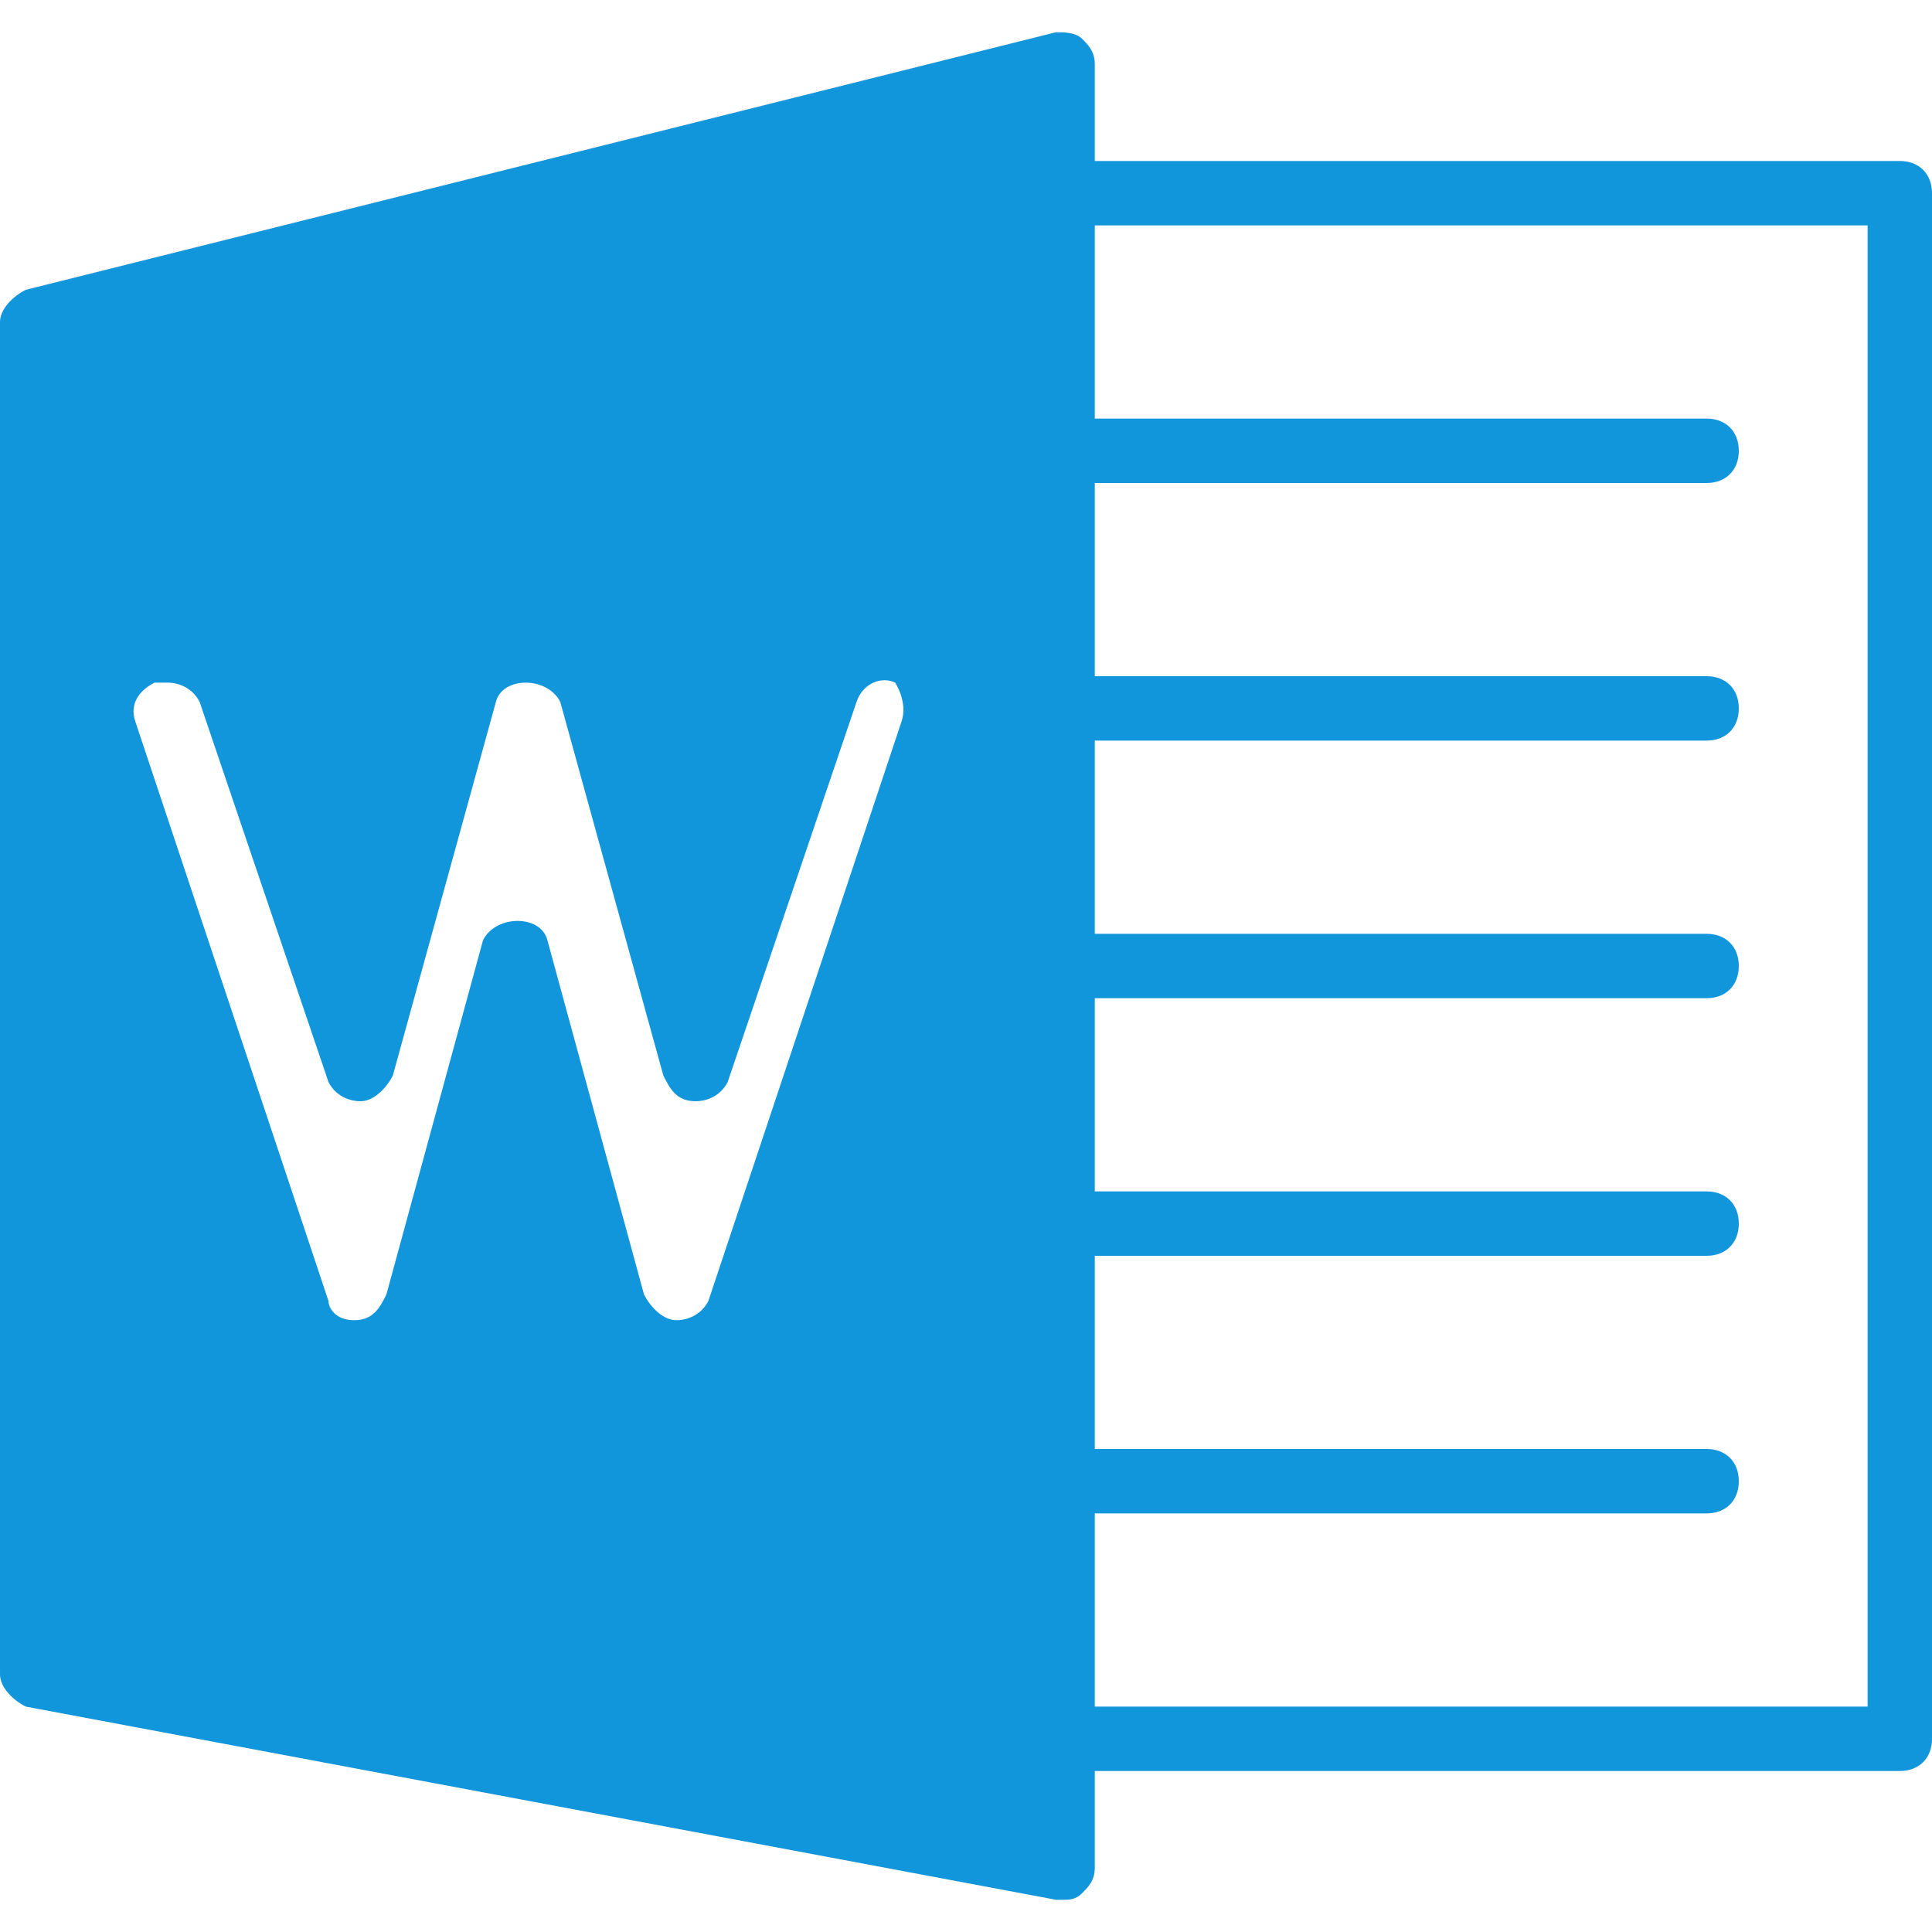 <?xml version="1.0" standalone="no"?><!DOCTYPE svg PUBLIC "-//W3C//DTD SVG 1.1//EN" "http://www.w3.org/Graphics/SVG/1.1/DTD/svg11.dtd"><svg t="1733323092531" class="icon" viewBox="0 0 1024 1024" version="1.1" xmlns="http://www.w3.org/2000/svg" p-id="31478" xmlns:xlink="http://www.w3.org/1999/xlink" width="64" height="64"><path d="M1006.933 85.333H580.267V34.133c0-6.827-3.413-10.24-6.827-13.653s-10.24-3.413-13.653-3.413l-546.133 136.533c-6.827 3.413-13.653 10.24-13.653 17.067v716.8c0 6.827 6.827 13.653 13.653 17.067l546.133 102.4h3.413c3.413 0 6.827 0 10.24-3.413 3.413-3.413 6.827-6.827 6.827-13.653v-51.2h426.667c10.24 0 17.067-6.827 17.067-17.067V102.4c0-10.24-6.827-17.067-17.067-17.067zM477.867 382.293l-102.4 307.2c-3.413 6.827-10.24 10.24-17.067 10.24s-13.653-6.827-17.067-13.653l-51.2-187.733c-3.413-13.653-27.307-13.653-34.133 0L204.8 686.08c-3.413 6.827-6.827 13.653-17.067 13.653s-13.653-6.827-13.653-10.24l-102.4-307.2c-3.413-10.24 3.413-17.067 10.24-20.48h6.827c6.827 0 13.653 3.413 17.067 10.24l68.267 201.387c3.413 6.827 10.24 10.24 17.067 10.24s13.653-6.827 17.067-13.653l54.613-197.973c3.413-13.653 27.307-13.653 34.133 0l54.613 197.973c3.413 6.827 6.827 13.653 17.067 13.653 6.827 0 13.653-3.413 17.067-10.24l68.267-201.387c3.413-10.24 13.653-13.653 20.48-10.24 0 0 6.827 10.24 3.413 20.48z m512 522.24H580.267v-102.4h324.267c10.24 0 17.067-6.827 17.067-17.067s-6.827-17.067-17.067-17.067H580.267v-102.4h324.267c10.24 0 17.067-6.827 17.067-17.067s-6.827-17.067-17.067-17.067H580.267v-102.4h324.267c10.24 0 17.067-6.827 17.067-17.067s-6.827-17.067-17.067-17.067H580.267v-102.4h324.267c10.24 0 17.067-6.827 17.067-17.067s-6.827-17.067-17.067-17.067H580.267v-102.4h324.267c10.24 0 17.067-6.827 17.067-17.067s-6.827-17.067-17.067-17.067H580.267v-102.4h409.6v785.067z" fill="#1296db" p-id="31479"></path></svg>